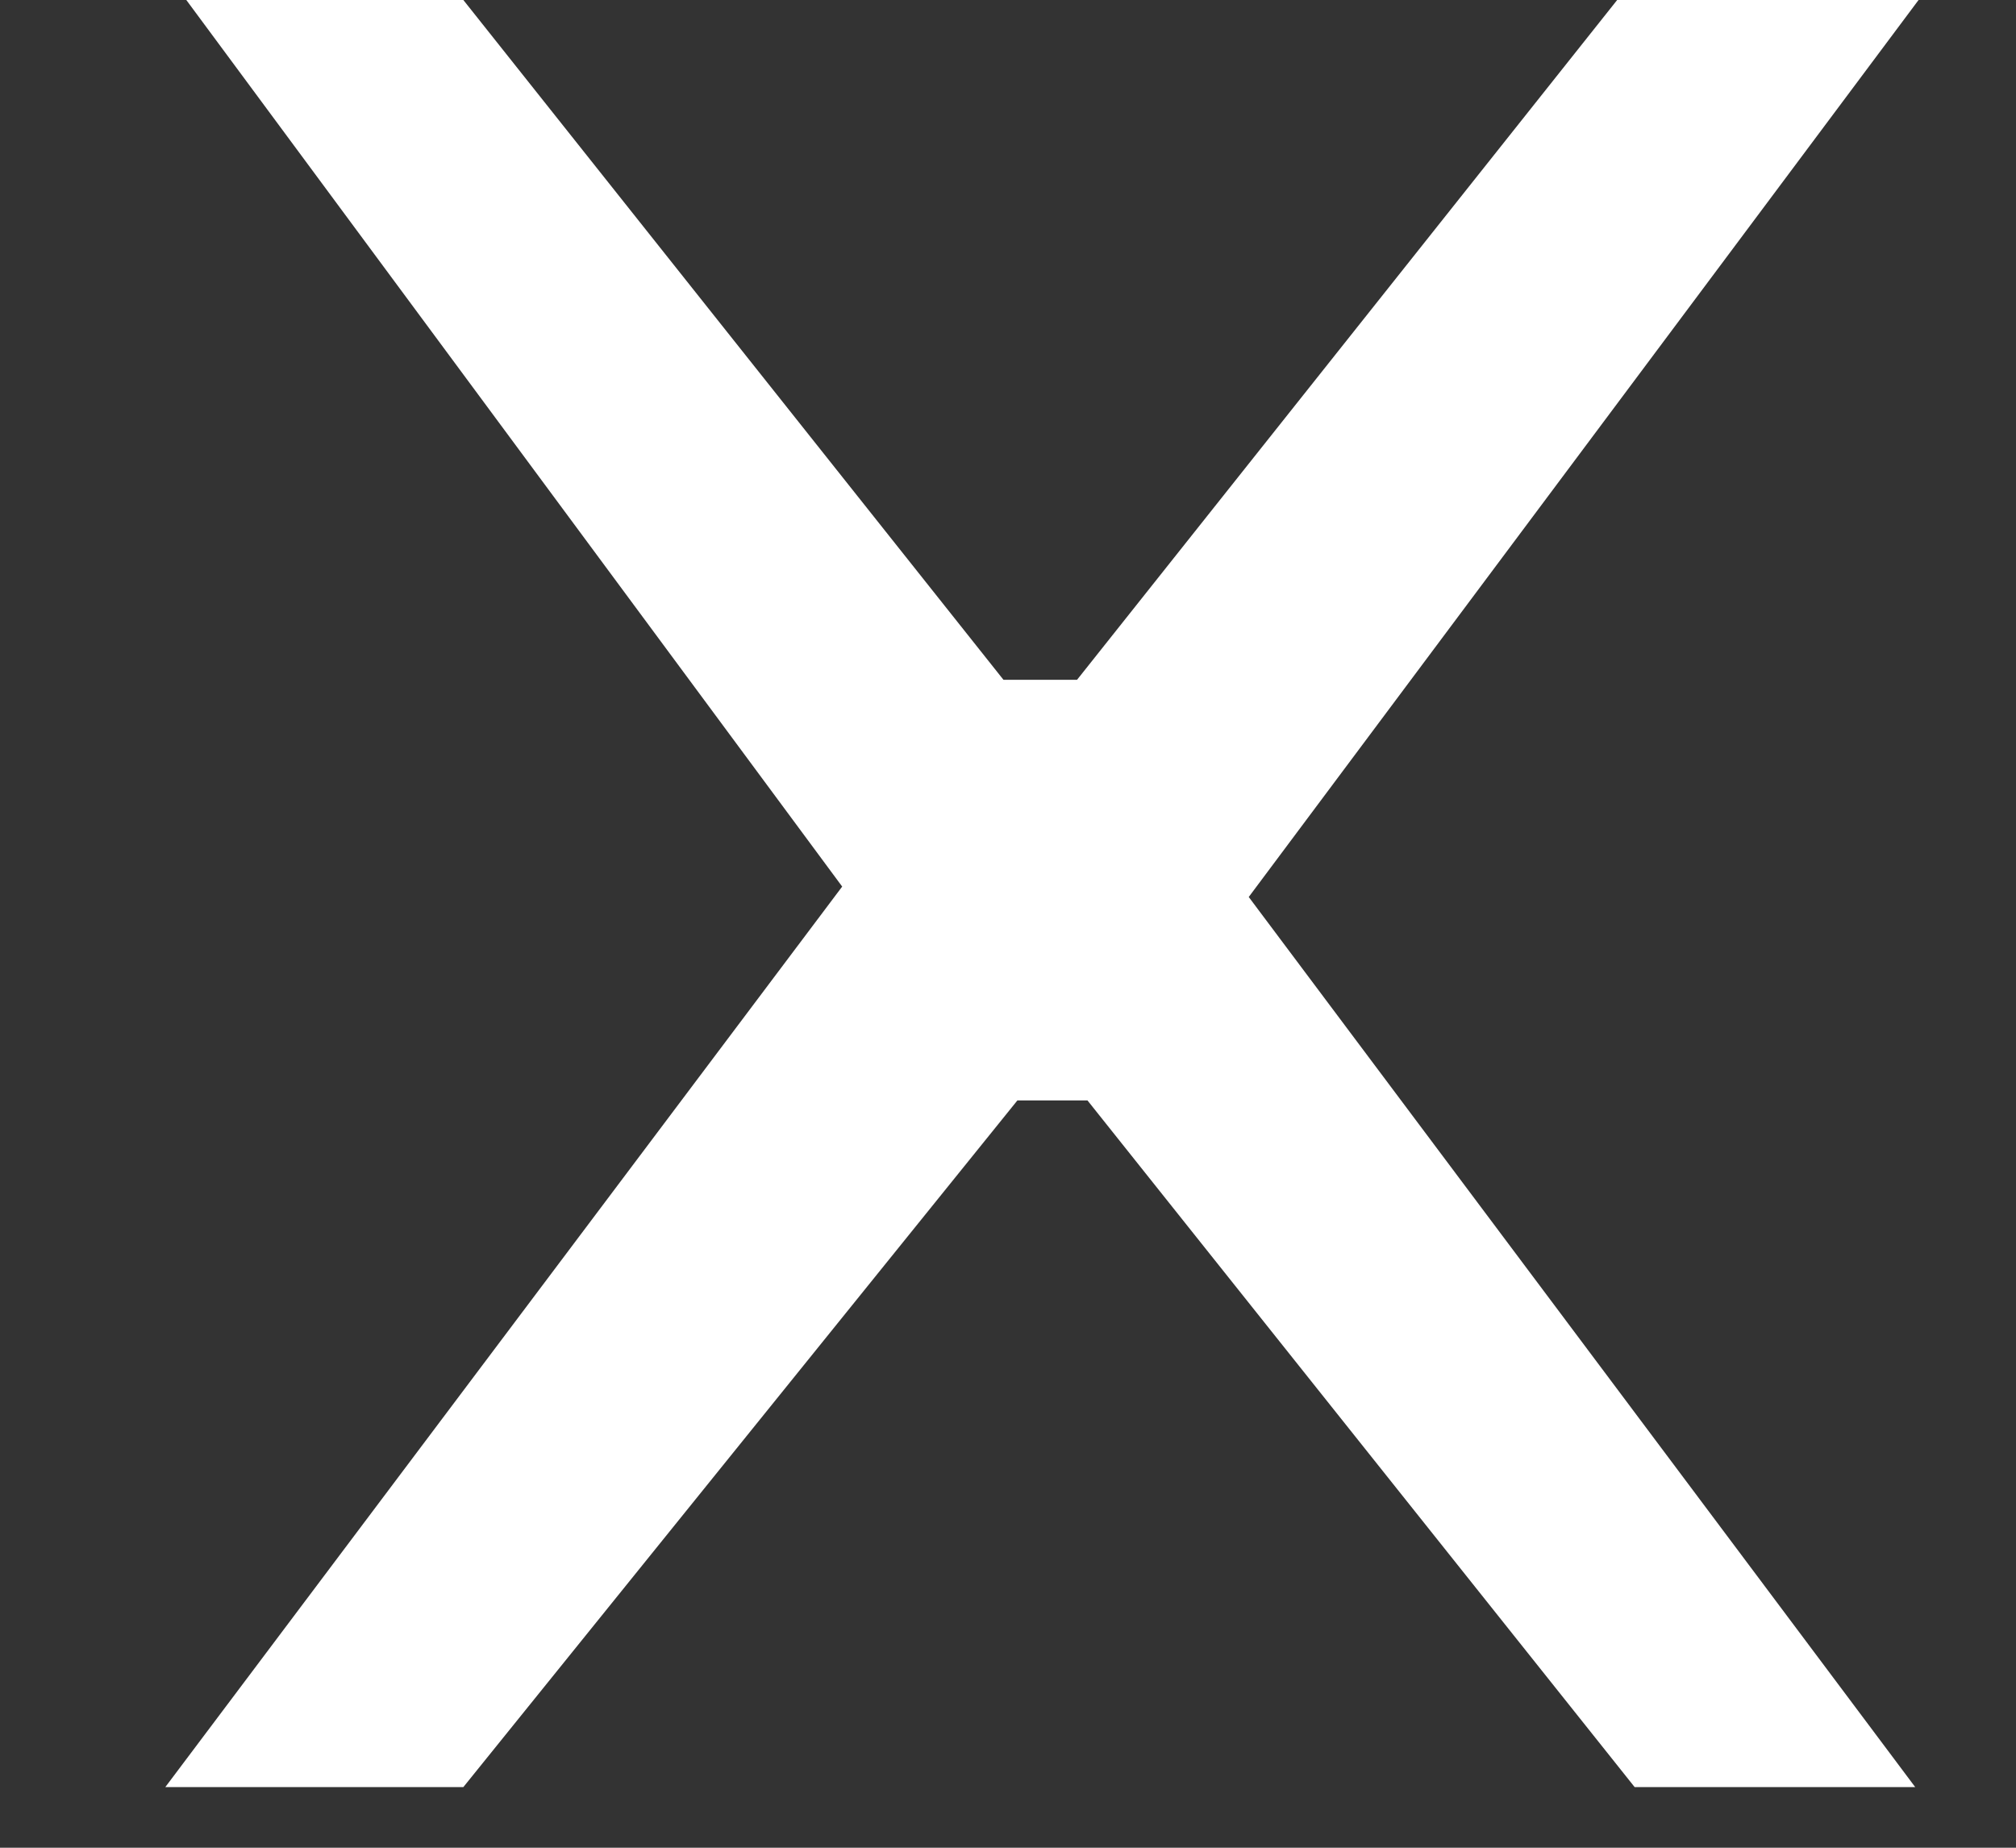 <svg width="12" height="11" viewBox="0 0 12 11" fill="none" xmlns="http://www.w3.org/2000/svg">
<rect x="0" y="0" width="12" height="11" fill="#333333" stroke="none"/>
<path d="M11.42 0L7.433 5.34L11.4 10.639H9.73L6.473 6.551H6.056L2.758 10.639H0.984L5.013 5.278L1.109 0H2.758L5.973 4.047H6.411L9.626 0H11.42Z" fill="white"/>
</svg>
